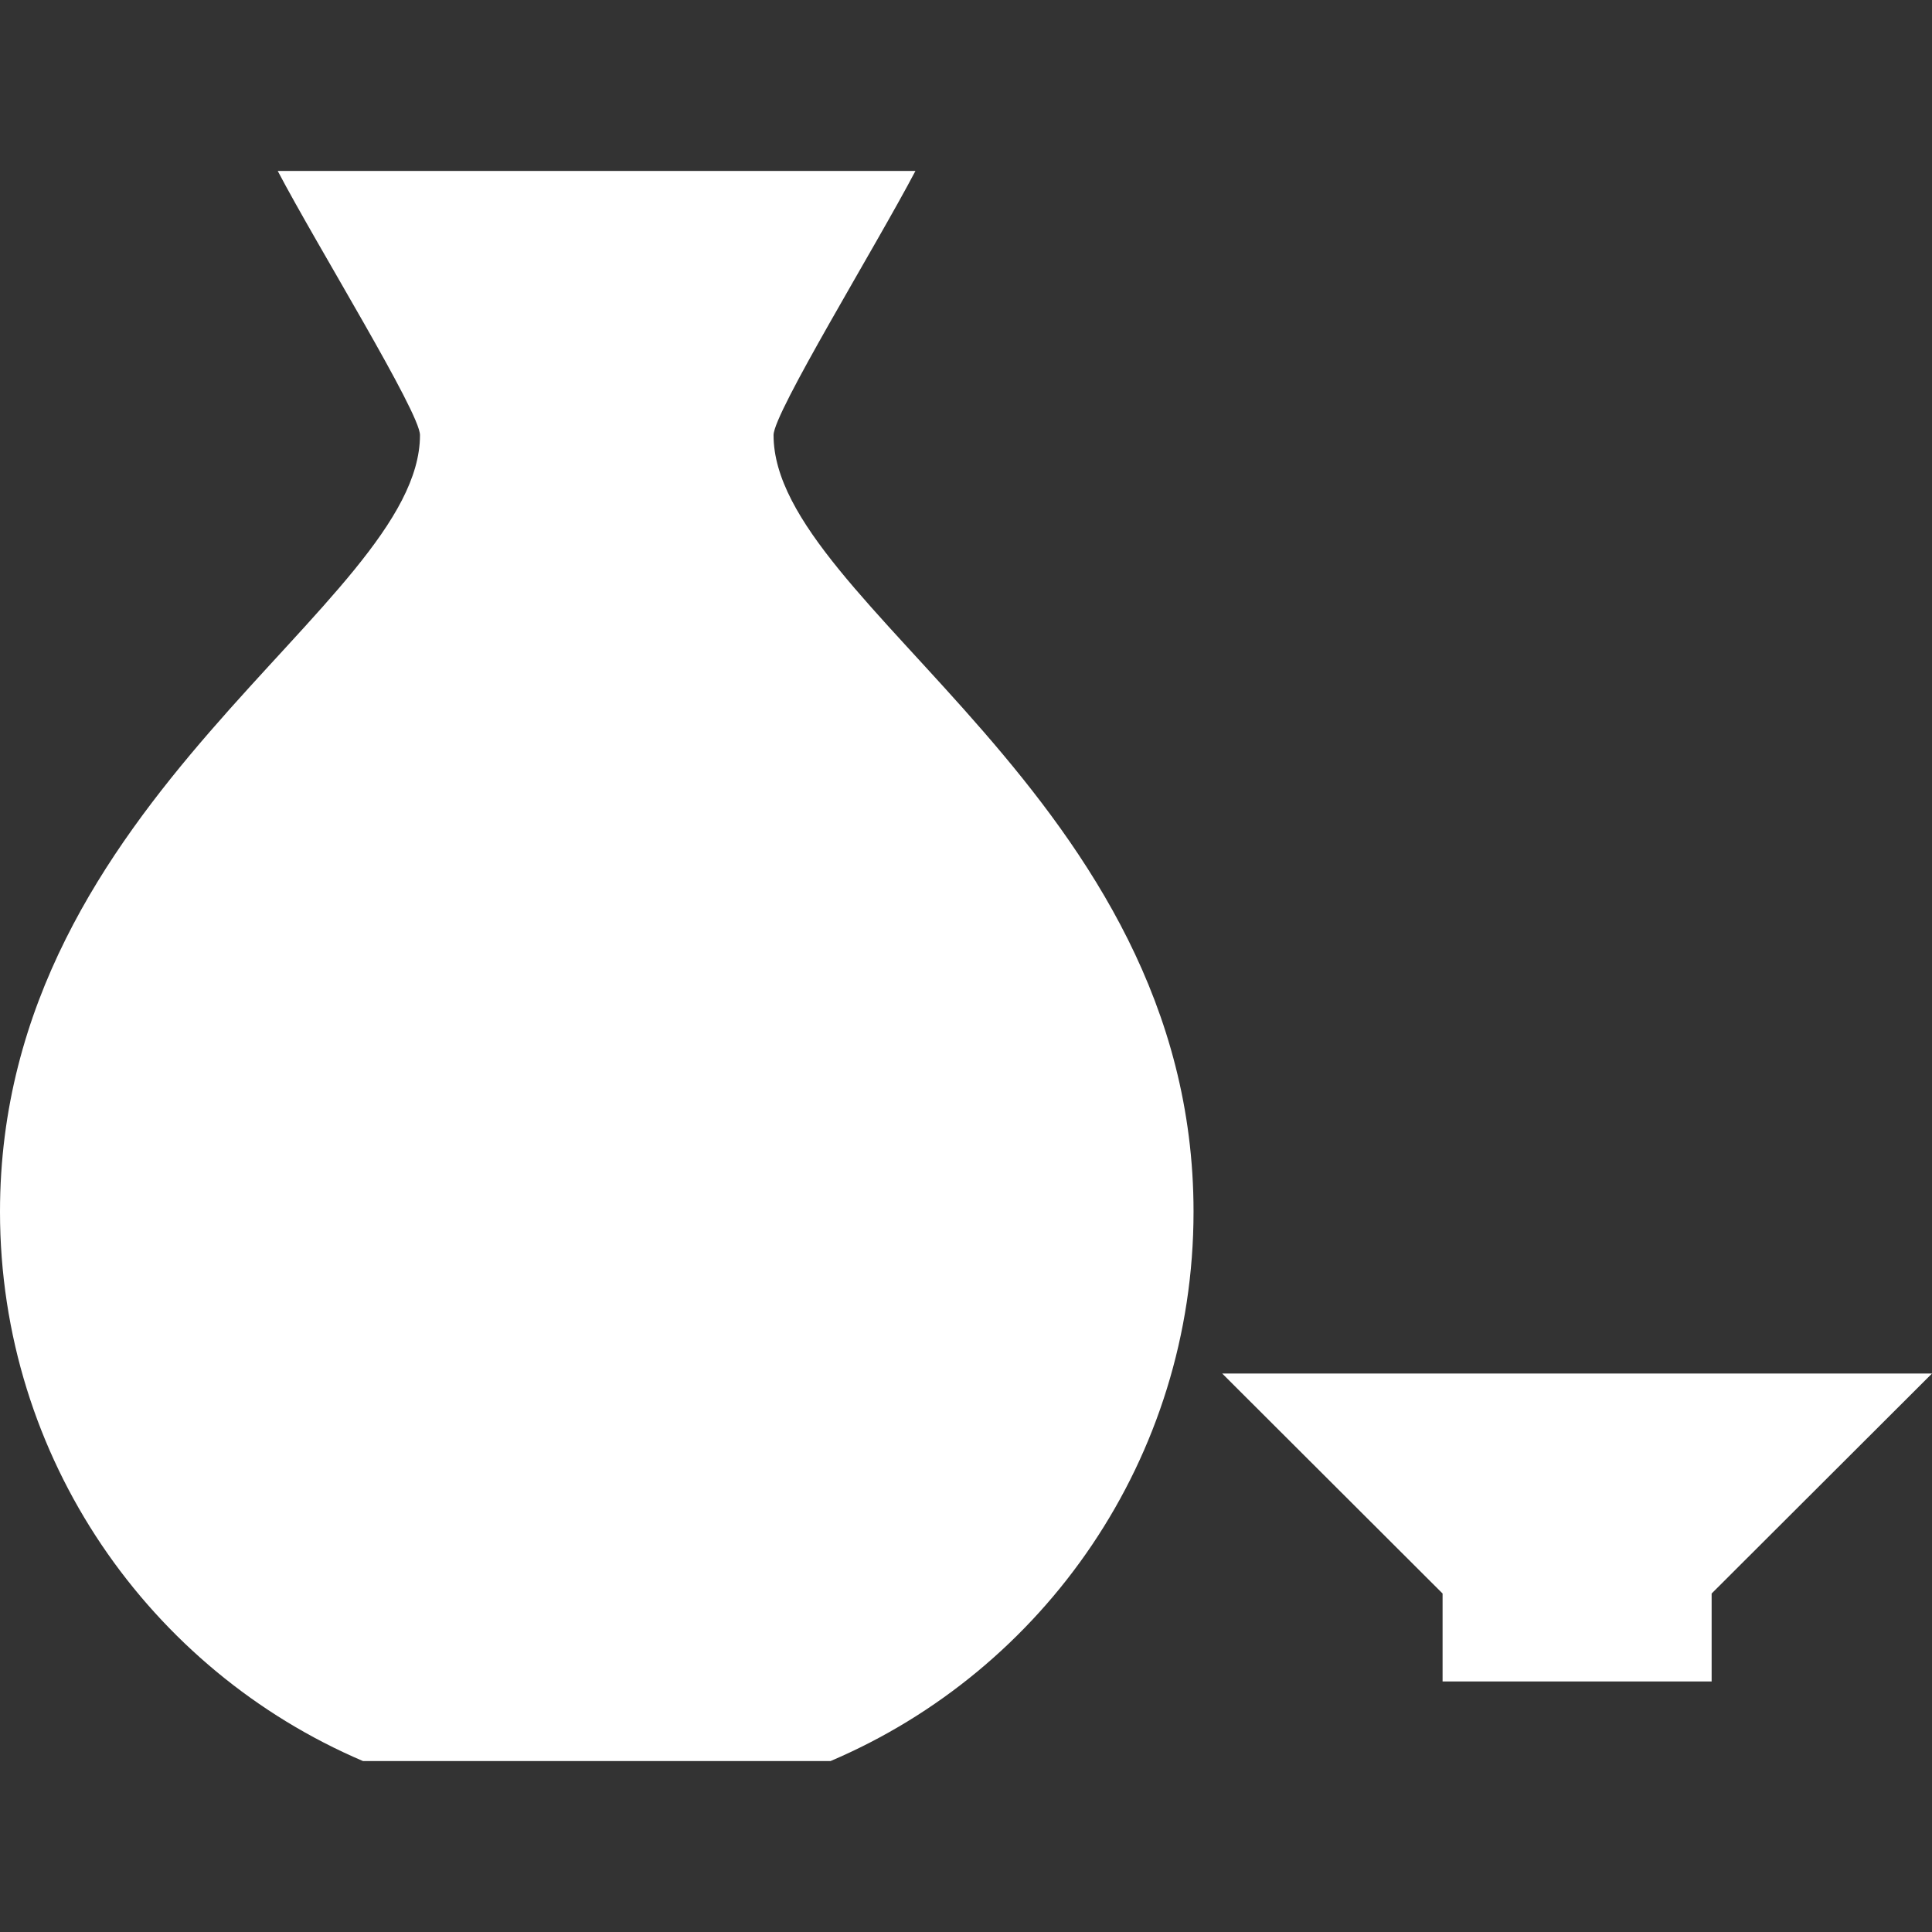 <?xml version="1.0" encoding="utf-8"?>
<!-- Generator: Adobe Illustrator 25.0.0, SVG Export Plug-In . SVG Version: 6.00 Build 0)  -->
<svg version="1.1" id="_x32_" xmlns="http://www.w3.org/2000/svg" xmlns:xlink="http://www.w3.org/1999/xlink" x="0px" y="0px"
	 viewBox="0 0 512 512" style="enable-background:new 0 0 512 512;" xml:space="preserve">
<rect x="0" y="0" width="512" height="512" fill="#333333" stroke="none"/>
<style type="text/css">
	.st0{fill:#FFFFFF;}
</style>
<g>
	<path class="st0" d="M242.6,45.3h-169c10.5,20,37.7,64,37.7,70c0,45-111.3,95.9-111.3,205.8c0,65.4,39.7,121.5,96.2,145.6h123.9
		c56.6-24.1,96.2-80.2,96.2-145.6c0-109.8-111.3-160.8-111.3-205.8C205,109.4,232.1,65.3,242.6,45.3z"/>
	<polygon class="st0" points="323.9,364 382.3,422.3 382.3,445.6 453.6,445.6 453.6,422.3 512,364 	"/>
</g>
</svg>
